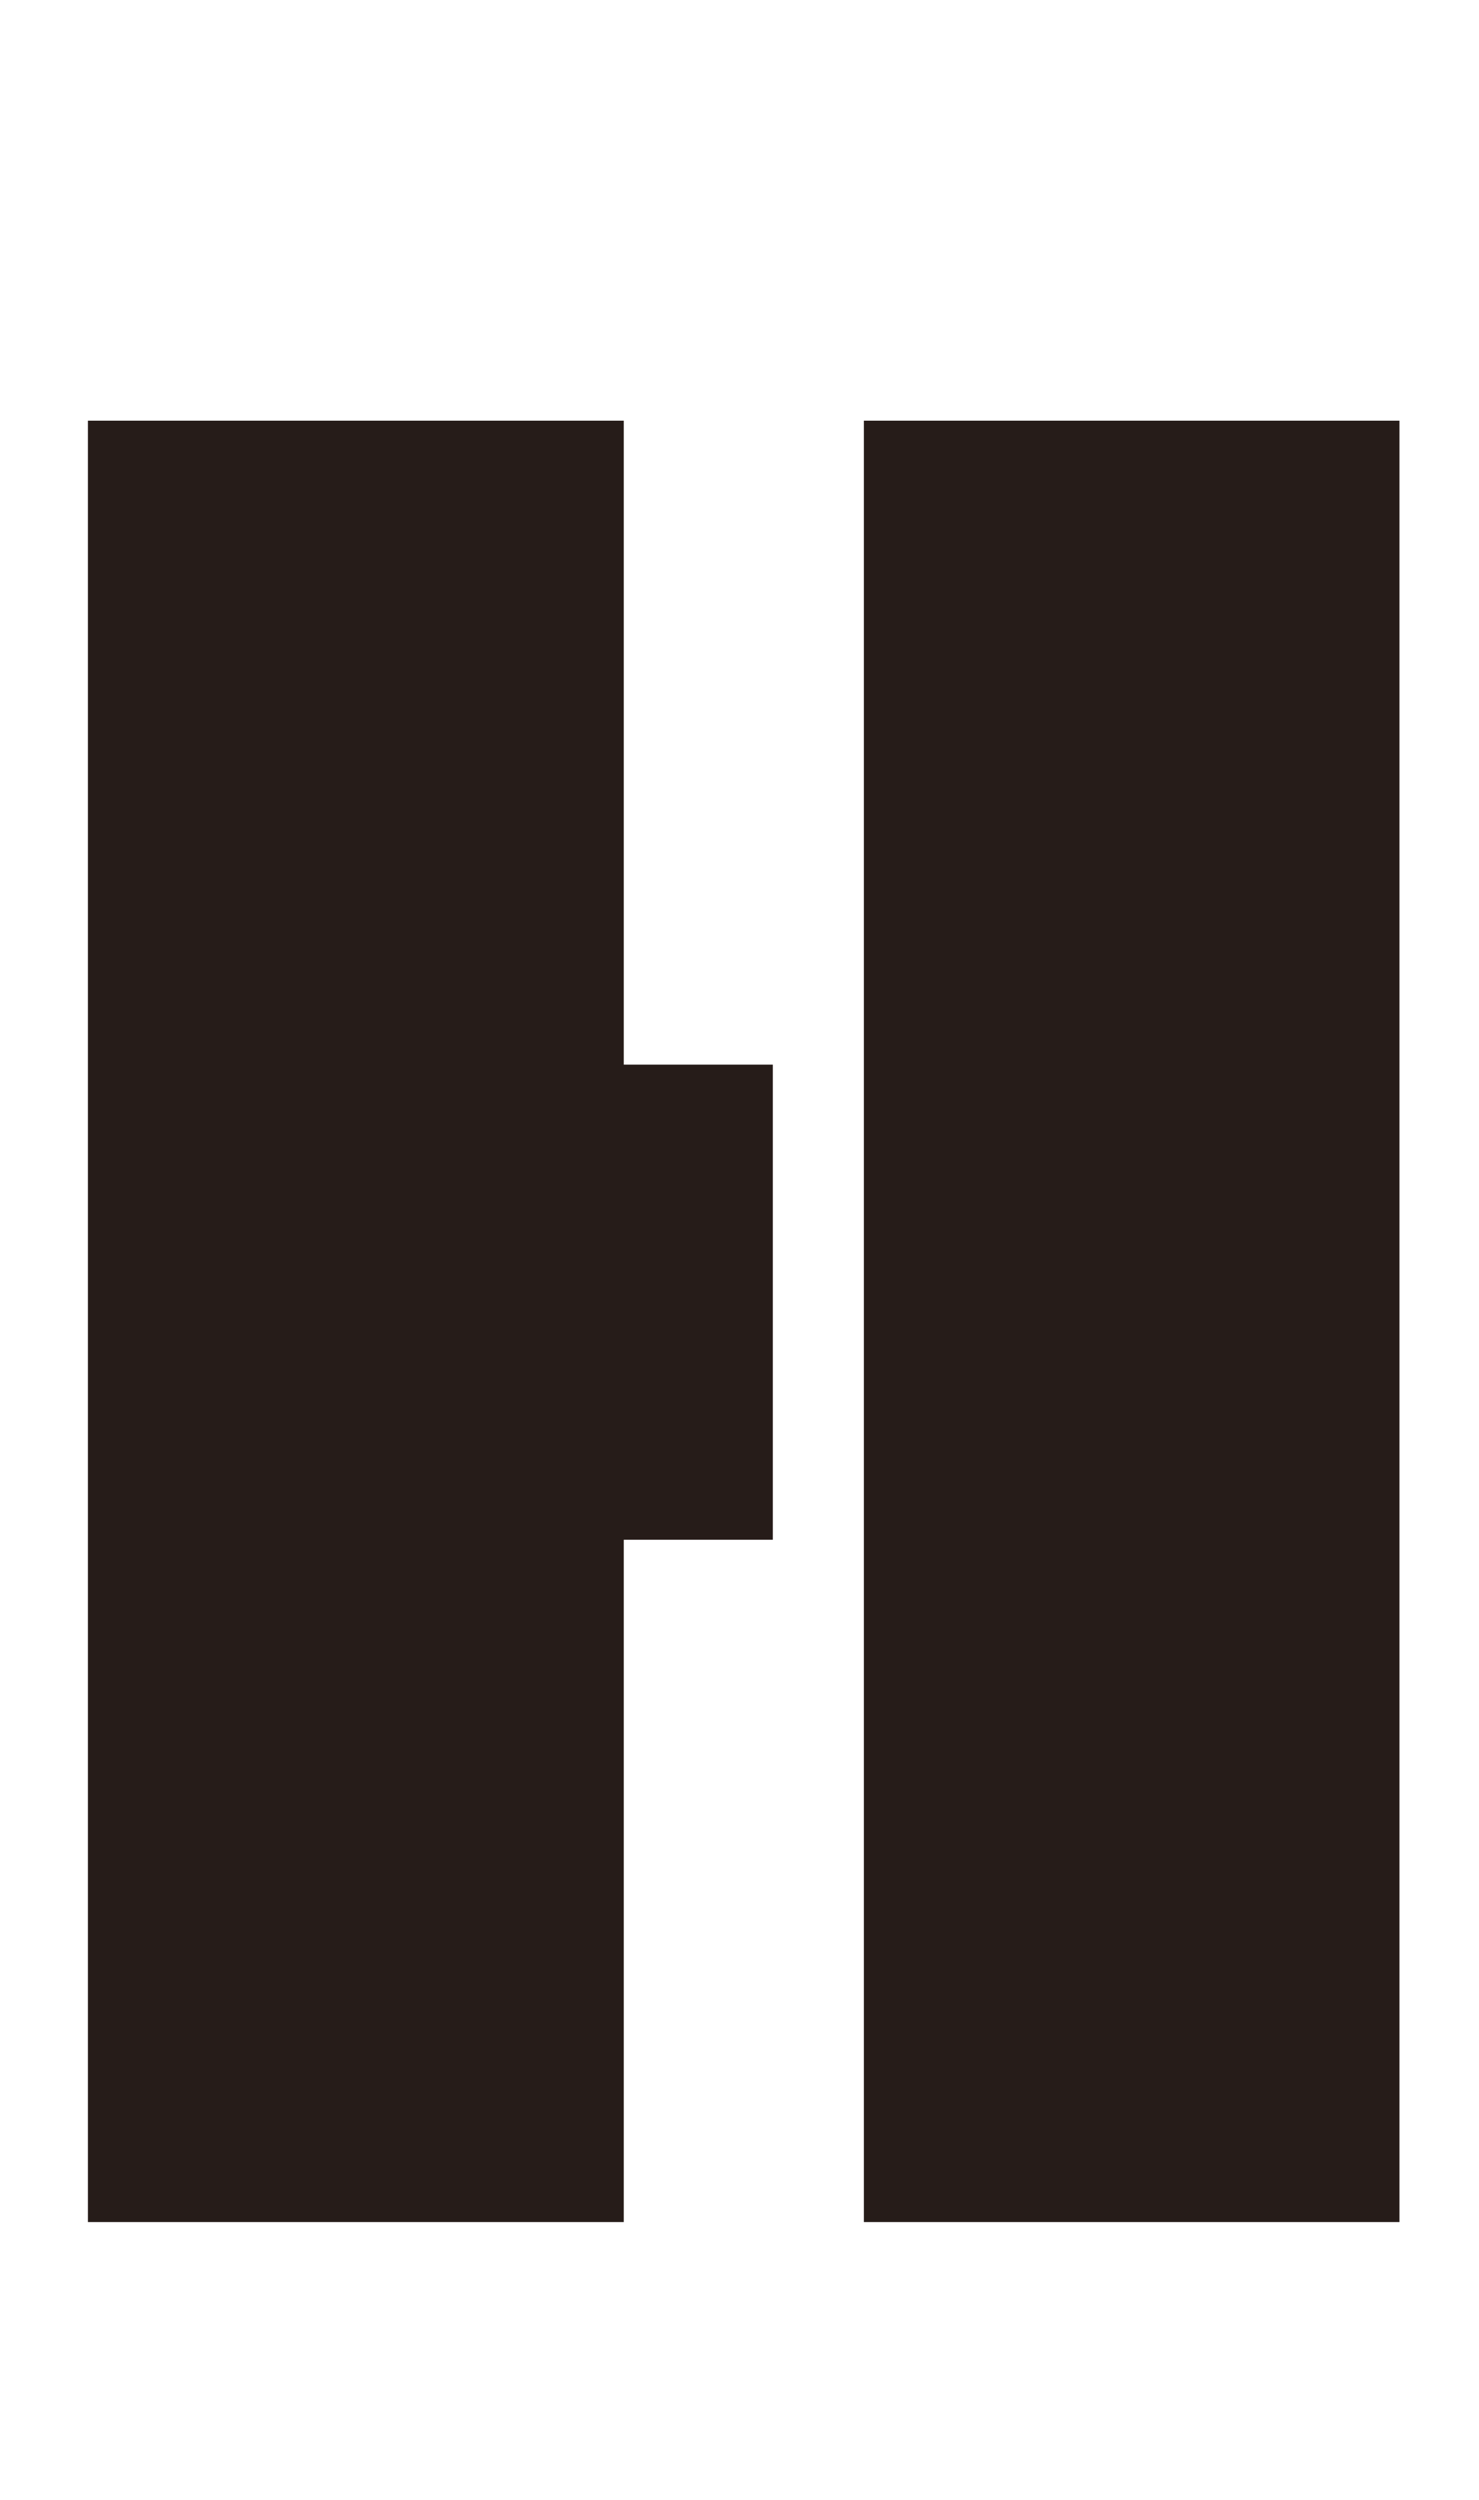 <?xml version="1.0" encoding="utf-8"?>
<!-- Generator: Adobe Illustrator 16.0.0, SVG Export Plug-In . SVG Version: 6.00 Build 0)  -->
<!DOCTYPE svg PUBLIC "-//W3C//DTD SVG 1.1//EN" "http://www.w3.org/Graphics/SVG/1.1/DTD/svg11.dtd">
<svg version="1.1" id="レイヤー_1" xmlns="http://www.w3.org/2000/svg" xmlns:xlink="http://www.w3.org/1999/xlink" x="0px"
	 y="0px" width="32px" height="54.082px" viewBox="0 0 32 54.082" enable-background="new 0 0 32 54.082" xml:space="preserve">
<path fill="#261C19" d="M16.721,23.029v10.279h-3.225v14.76H1.902V9.1h11.594v13.93H16.721z M30.279,48.068H18.691V9.1h11.588
	V48.068z"/>
</svg>
